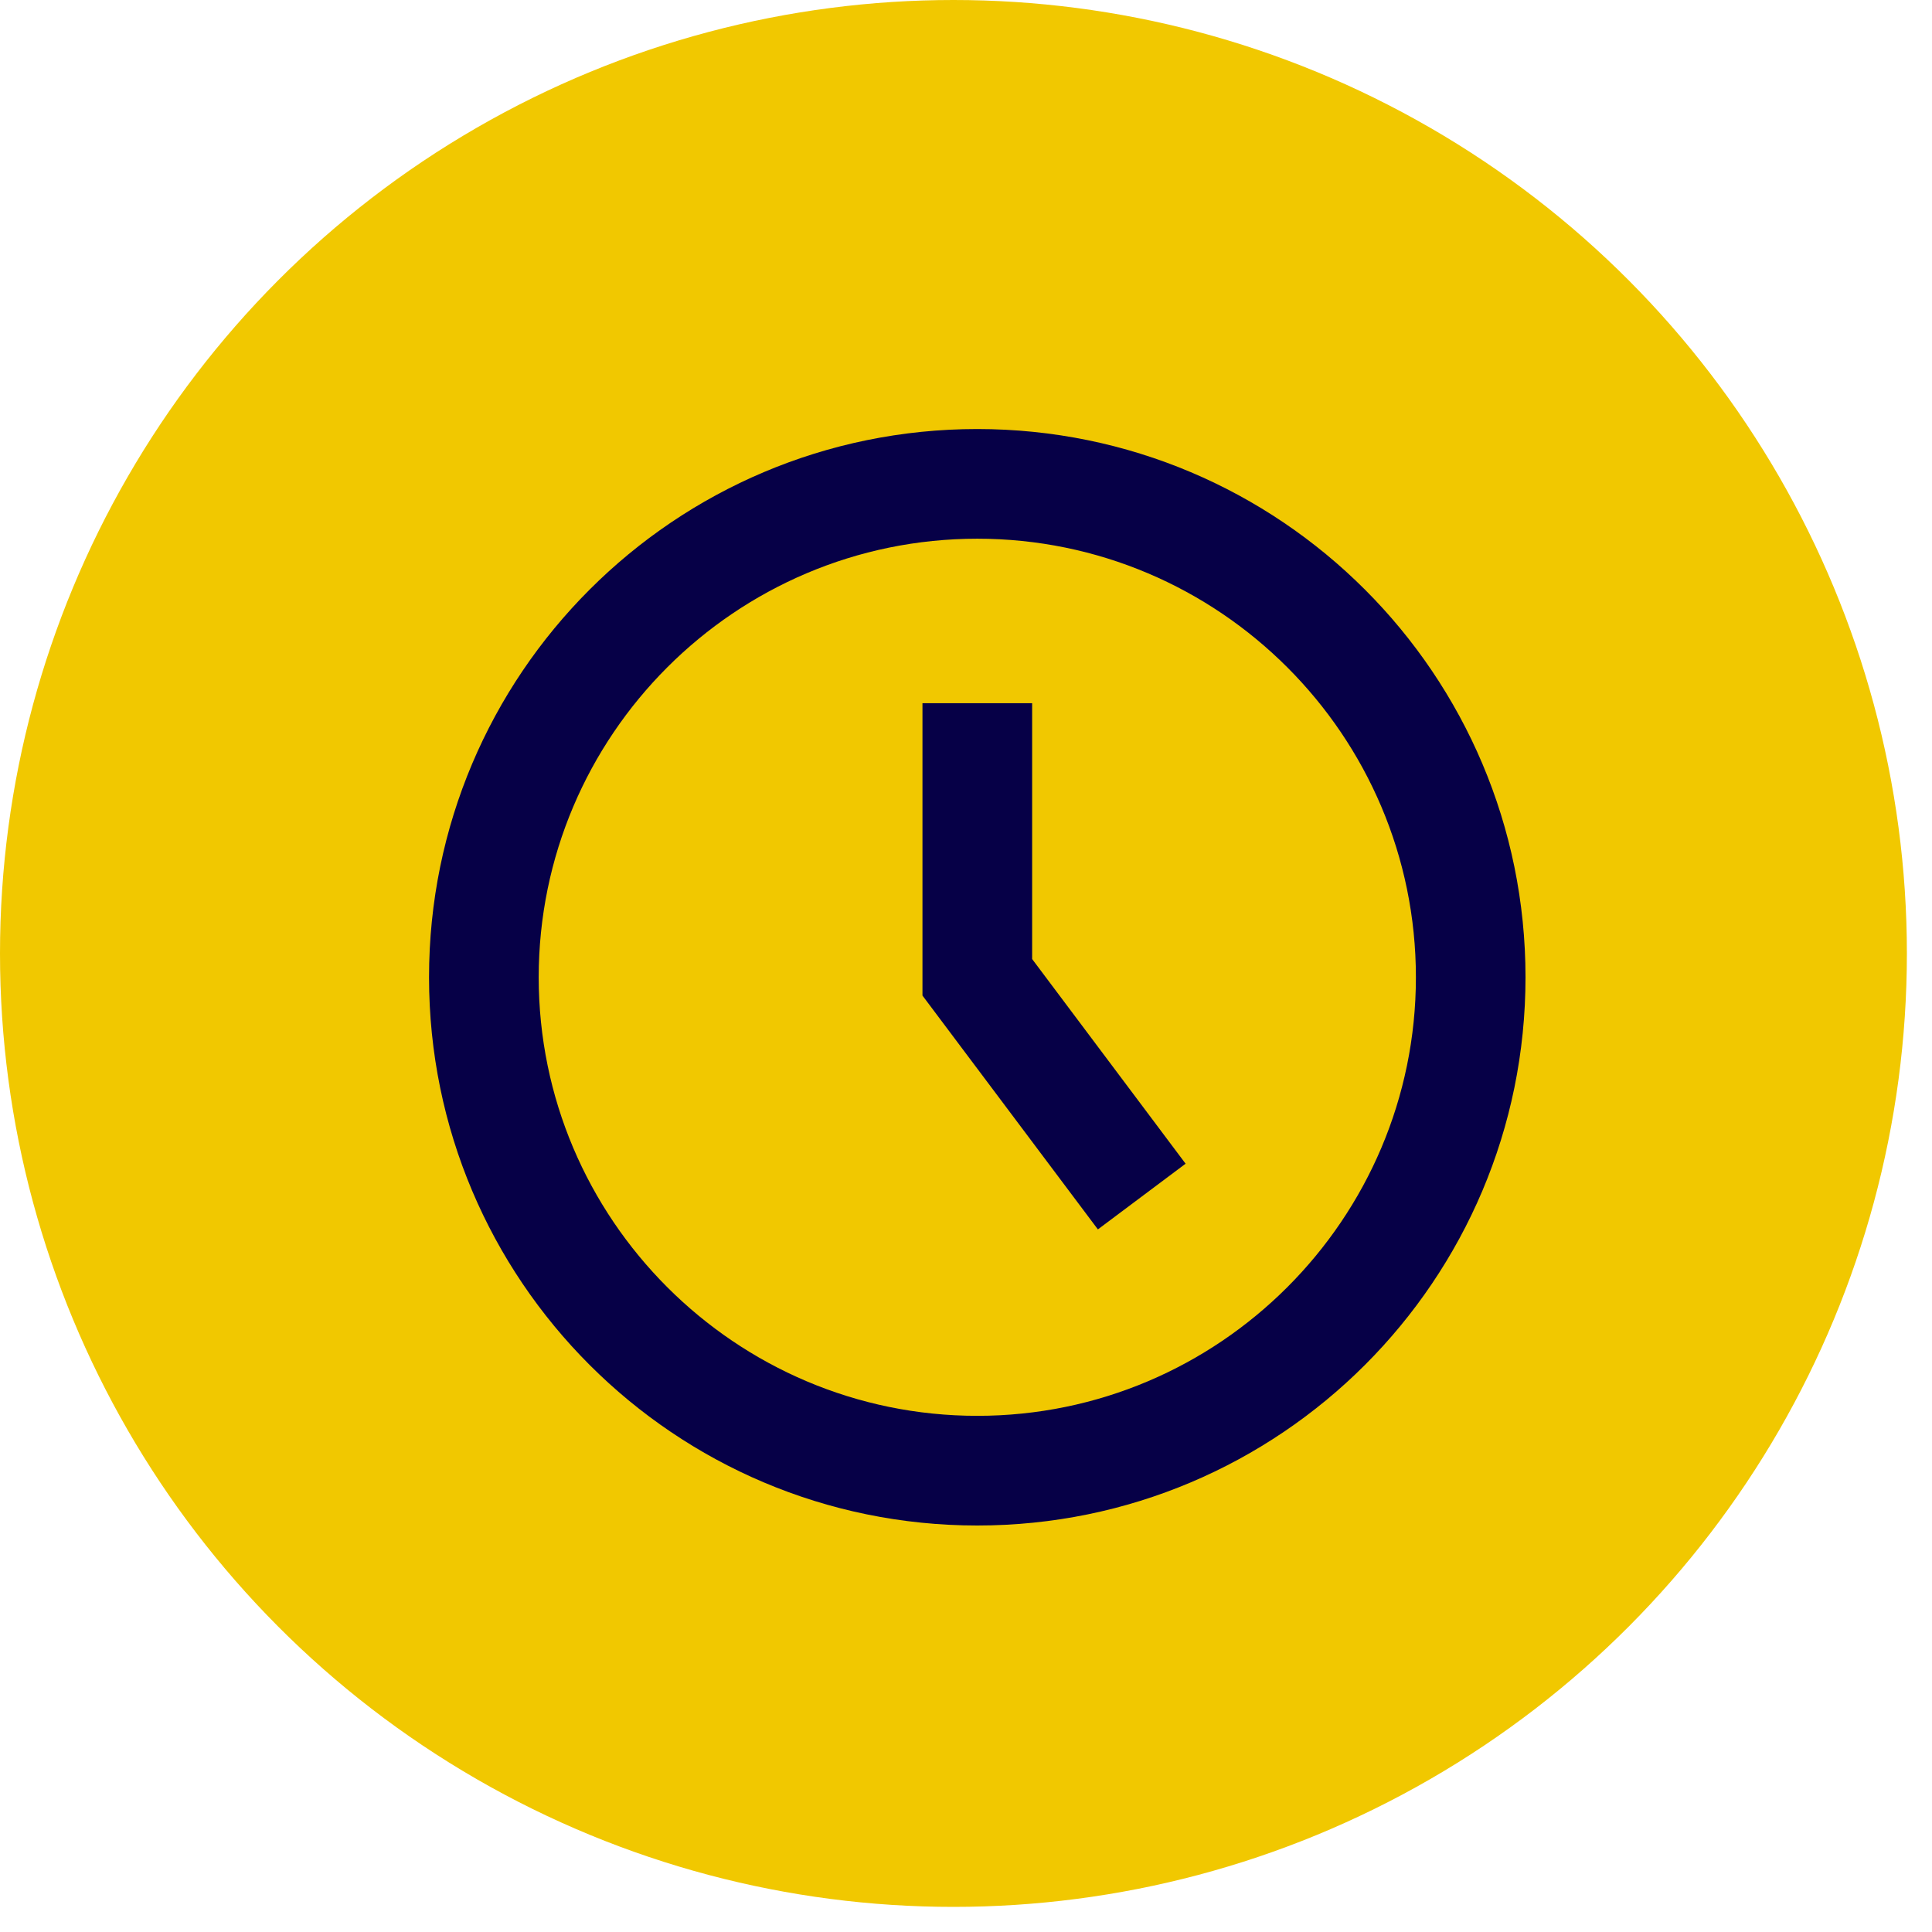 <svg xmlns="http://www.w3.org/2000/svg" width="30" height="30" viewBox="0 0 30 30" fill="none"><circle cx="14.805" cy="14.805" r="14.805" fill="#F1C800"></circle><path d="M15.175 8.365C18.93 8.365 21.986 11.42 21.986 15.175C21.986 18.93 18.93 21.985 15.175 21.985C11.42 21.985 8.365 18.93 8.365 15.175C8.365 11.42 11.42 8.365 15.175 8.365ZM15.175 6.662C10.474 6.662 6.662 10.473 6.662 15.175C6.662 19.877 10.474 23.688 15.175 23.688C19.877 23.688 23.688 19.877 23.688 15.175C23.688 10.473 19.877 6.662 15.175 6.662ZM18.41 18.07L16.027 14.892V10.919H14.324V15.459L17.048 19.09L18.41 18.07Z" fill="#060047"></path></svg>